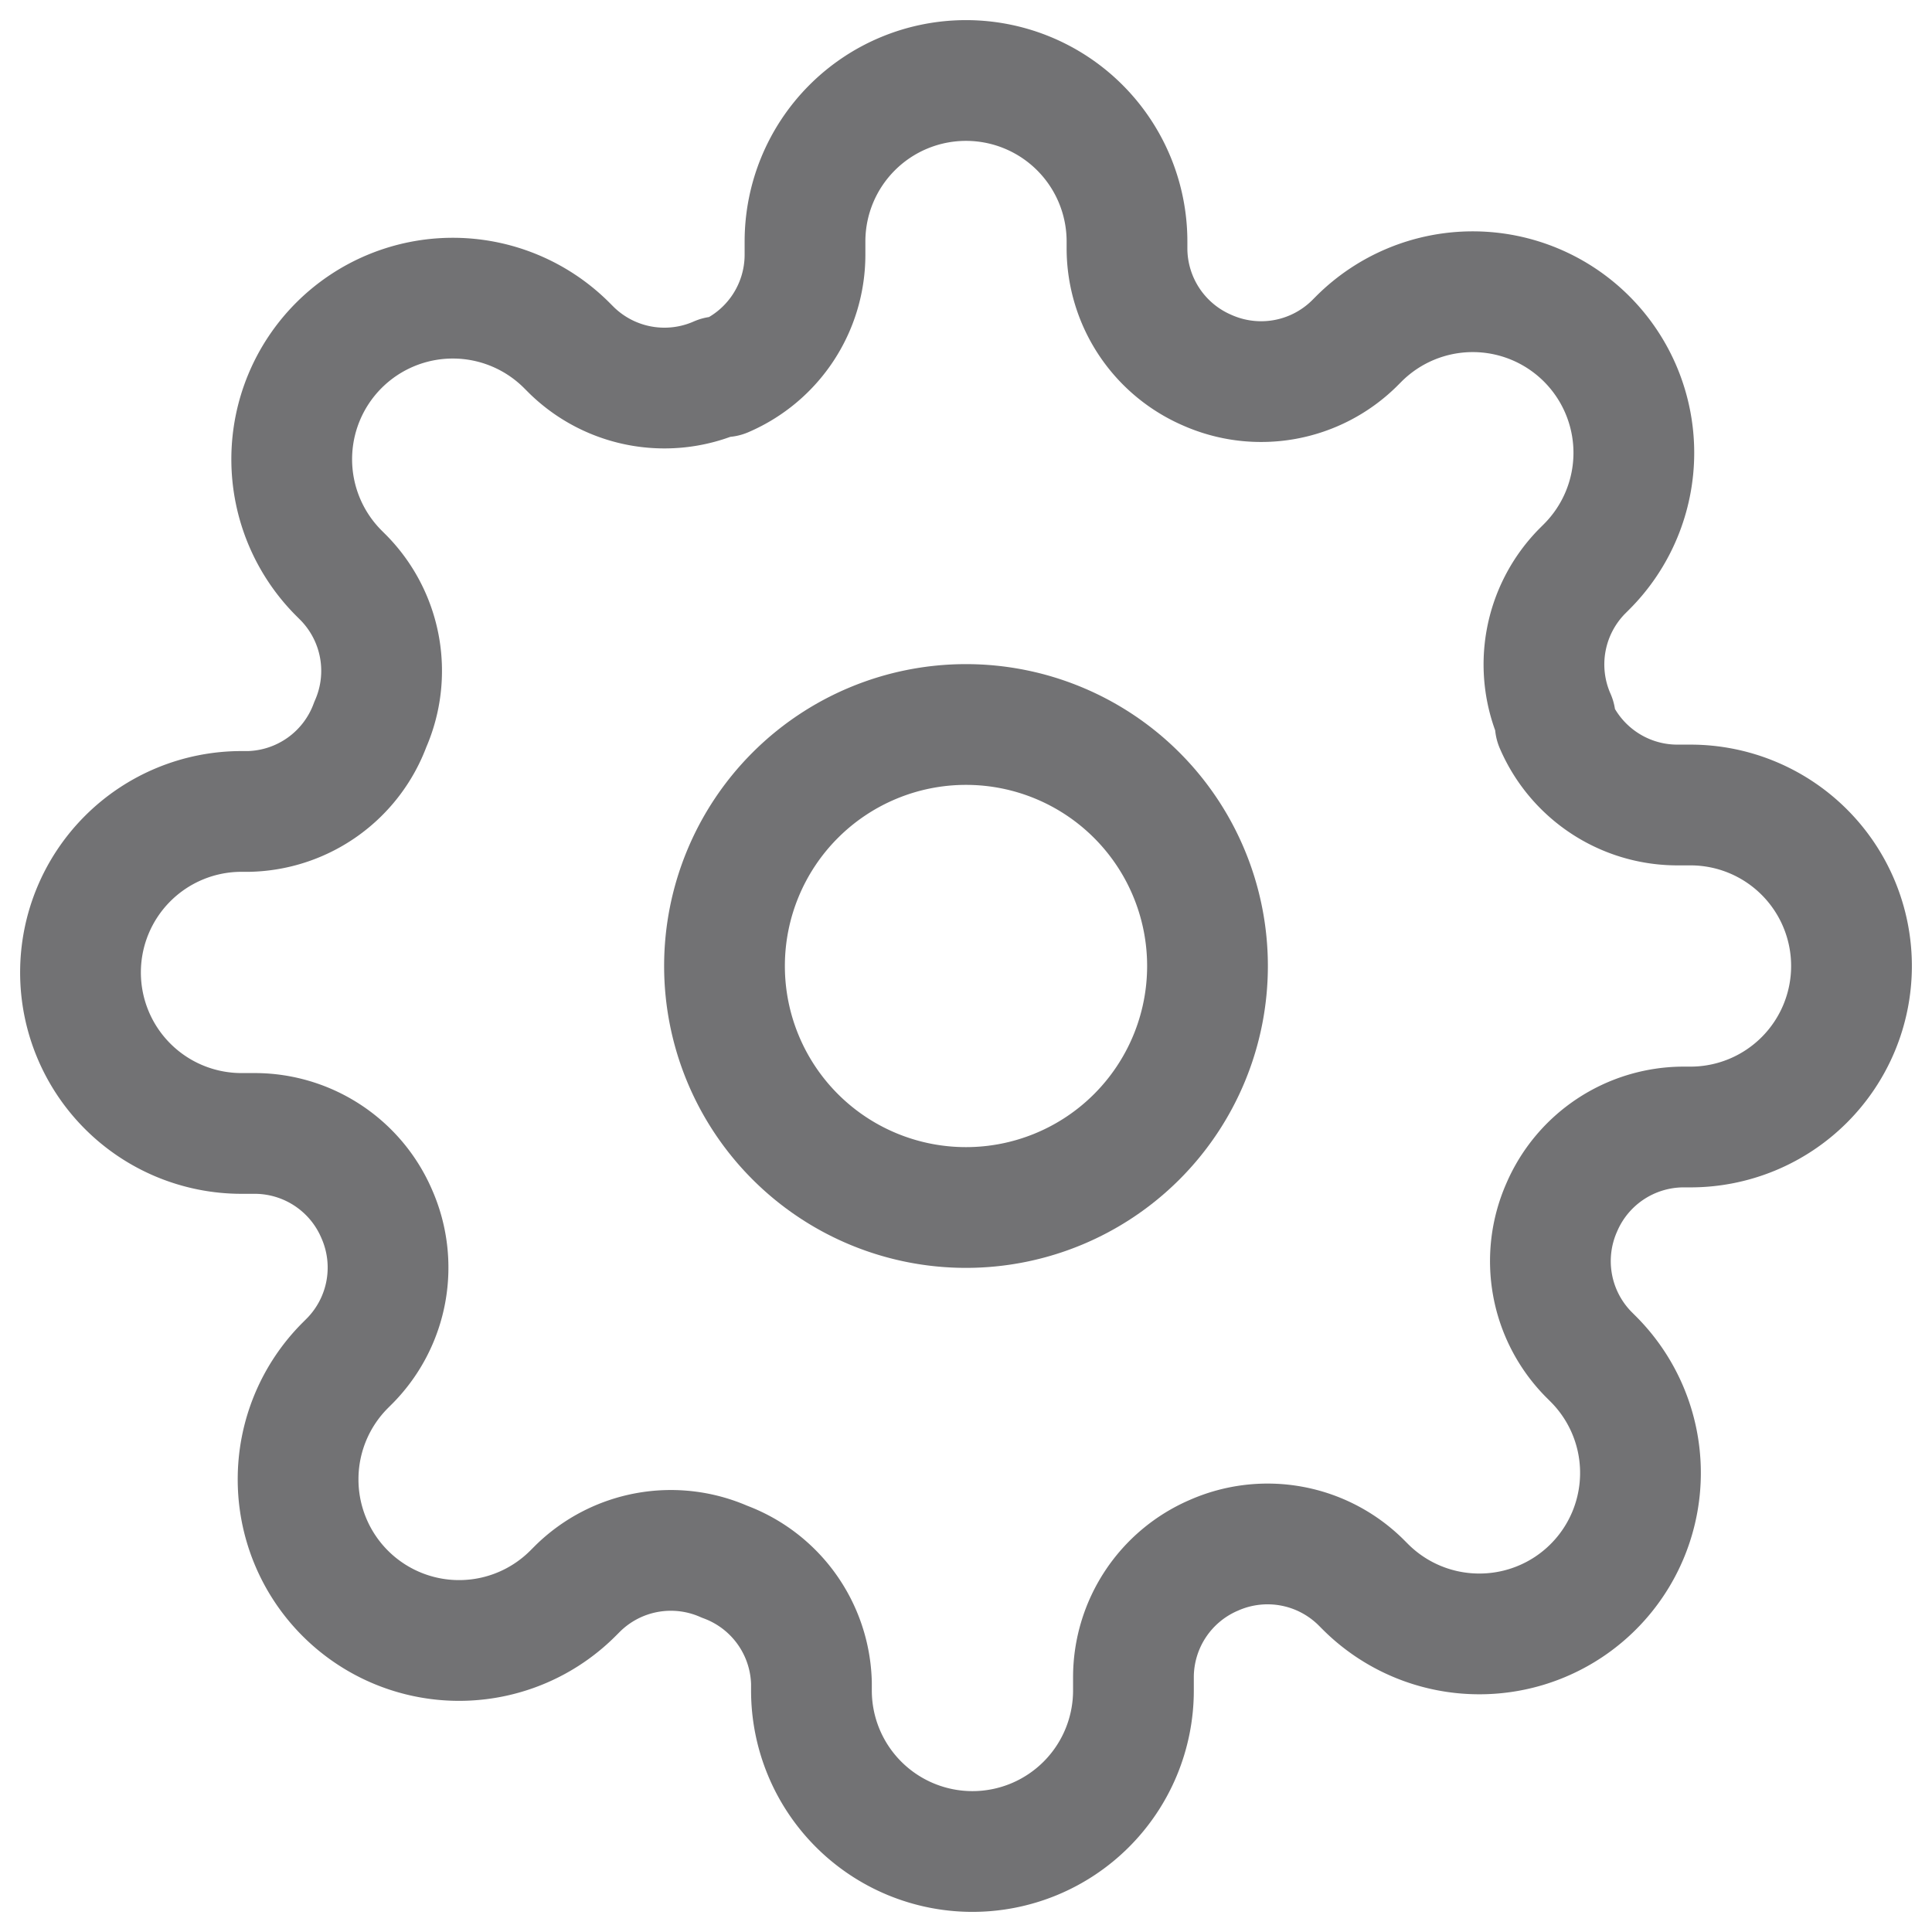 <?xml version="1.0" encoding="utf-8"?>
<svg xmlns="http://www.w3.org/2000/svg" width="24" height="24" fill="none" viewBox="0 0 24 24">
  <path stroke="#727274" stroke-linecap="round" stroke-linejoin="round" stroke-width="1.5" d="M12 15a3 3 0 100-6 3 3 0 000 6z" clip-rule="evenodd"/>
  <path stroke="#727274" stroke-linecap="round" stroke-linejoin="round" stroke-width="1.5" d="M19.4 15a1.65 1.65 0 00.33 1.82l.06.06a2 2 0 01-1.415 3.417 2 2 0 01-1.415-.587l-.06-.06a1.65 1.65 0 00-1.82-.33 1.65 1.65 0 00-1 1.51V21a2 2 0 11-4 0v-.09A1.65 1.65 0 009 19.4a1.65 1.65 0 00-1.82.33l-.06.06a2 2 0 01-3.417-1.415 2 2 0 01.587-1.415l.06-.06a1.65 1.65 0 00.33-1.82 1.65 1.65 0 00-1.51-1H3a2 2 0 110-4h.09A1.65 1.65 0 004.6 9a1.65 1.65 0 00-.33-1.82l-.06-.06a2 2 0 112.83-2.83l.06.06a1.65 1.65 0 001.82.33H9a1.65 1.65 0 001-1.51V3a2 2 0 114 0v.09a1.65 1.65 0 001 1.51 1.65 1.65 0 001.82-.33l.06-.06a2 2 0 112.83 2.83l-.06.06a1.65 1.65 0 00-.33 1.82V9c.26.604.852.997 1.51 1H21a2 2 0 110 4h-.09a1.65 1.65 0 00-1.51 1z" clip-rule="evenodd"/>
</svg>